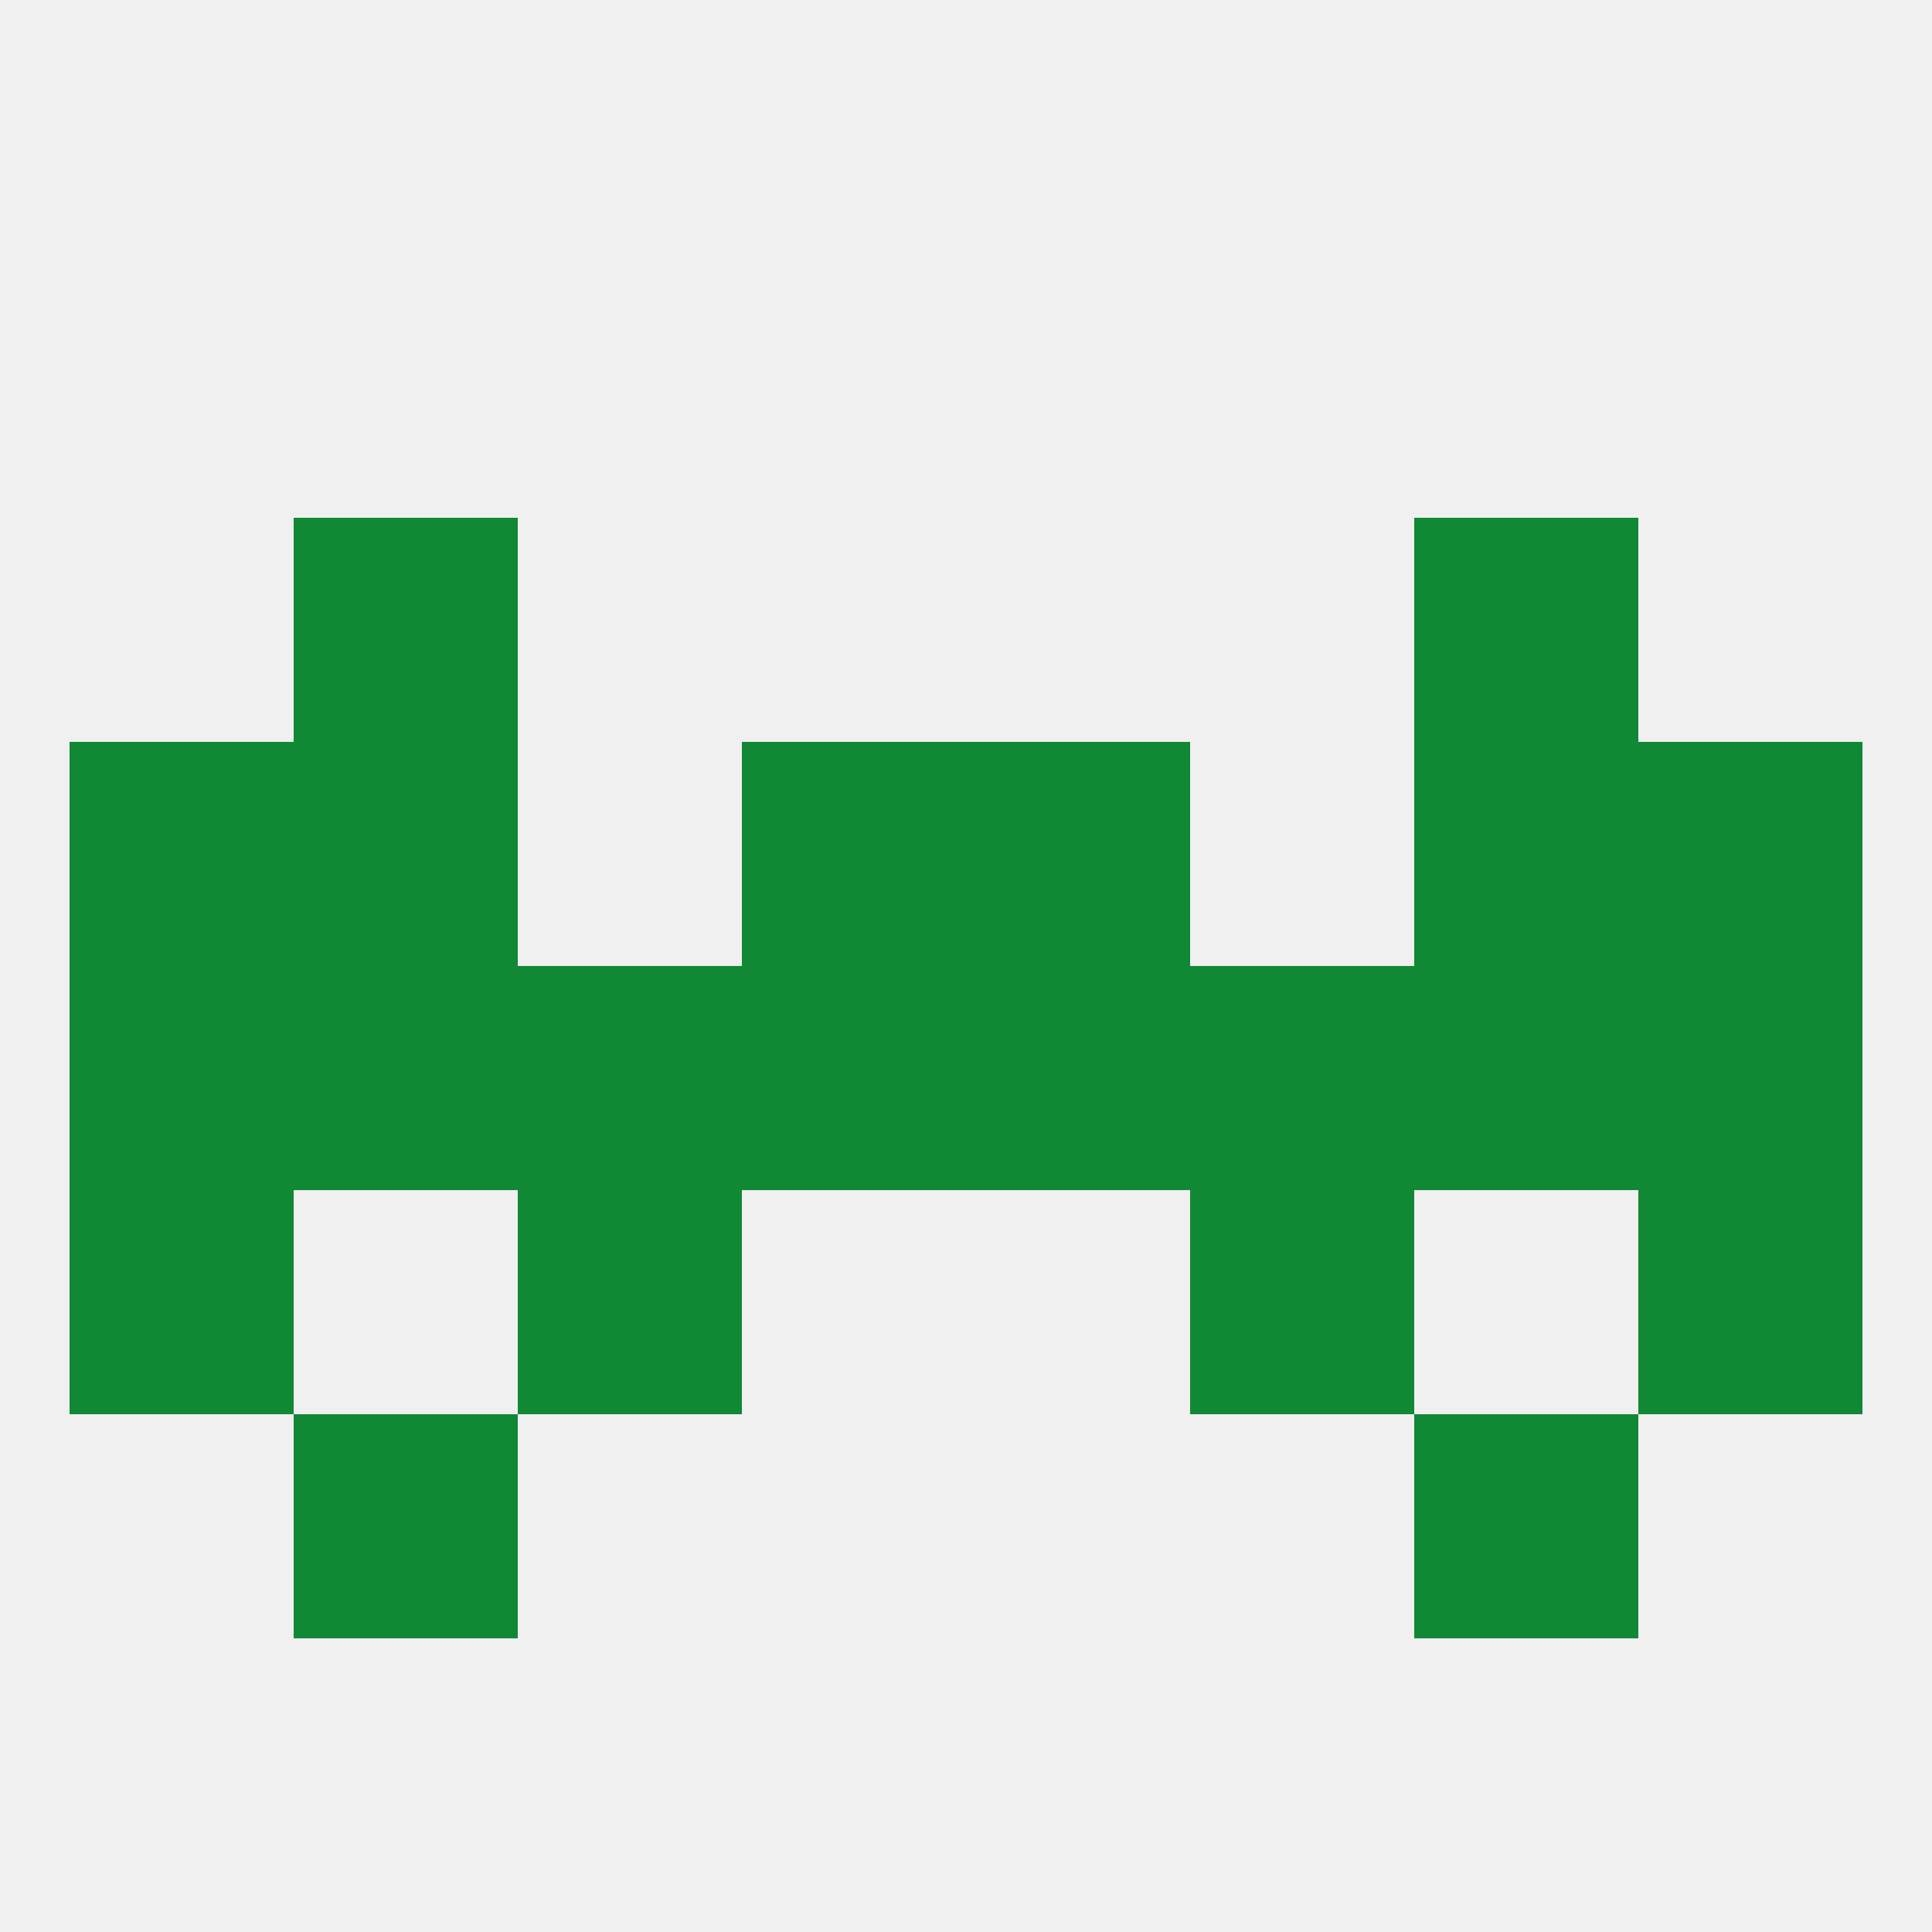
<!--   <?xml version="1.0"?> -->
<svg version="1.1" baseprofile="full" xmlns="http://www.w3.org/2000/svg" xmlns:xlink="http://www.w3.org/1999/xlink" xmlns:ev="http://www.w3.org/2001/xml-events" width="250" height="250" viewBox="0 0 250 250" >
	<rect width="100%" height="100%" fill="rgba(240,240,240,255)"/>

	<rect x="38" y="67" width="29" height="29" fill="rgba(16,136,52,255)"/>
	<rect x="183" y="67" width="29" height="29" fill="rgba(16,136,52,255)"/>
	<rect x="212" y="125" width="29" height="29" fill="rgba(16,136,52,255)"/>
	<rect x="183" y="125" width="29" height="29" fill="rgba(16,136,52,255)"/>
	<rect x="125" y="125" width="29" height="29" fill="rgba(16,136,52,255)"/>
	<rect x="67" y="125" width="29" height="29" fill="rgba(16,136,52,255)"/>
	<rect x="154" y="125" width="29" height="29" fill="rgba(16,136,52,255)"/>
	<rect x="9" y="125" width="29" height="29" fill="rgba(16,136,52,255)"/>
	<rect x="38" y="125" width="29" height="29" fill="rgba(16,136,52,255)"/>
	<rect x="96" y="125" width="29" height="29" fill="rgba(16,136,52,255)"/>
	<rect x="9" y="154" width="29" height="29" fill="rgba(16,136,52,255)"/>
	<rect x="212" y="154" width="29" height="29" fill="rgba(16,136,52,255)"/>
	<rect x="67" y="154" width="29" height="29" fill="rgba(16,136,52,255)"/>
	<rect x="154" y="154" width="29" height="29" fill="rgba(16,136,52,255)"/>
	<rect x="38" y="183" width="29" height="29" fill="rgba(16,136,52,255)"/>
	<rect x="183" y="183" width="29" height="29" fill="rgba(16,136,52,255)"/>
	<rect x="183" y="96" width="29" height="29" fill="rgba(16,136,52,255)"/>
	<rect x="9" y="96" width="29" height="29" fill="rgba(16,136,52,255)"/>
	<rect x="212" y="96" width="29" height="29" fill="rgba(16,136,52,255)"/>
	<rect x="96" y="96" width="29" height="29" fill="rgba(16,136,52,255)"/>
	<rect x="125" y="96" width="29" height="29" fill="rgba(16,136,52,255)"/>
	<rect x="38" y="96" width="29" height="29" fill="rgba(16,136,52,255)"/>
</svg>